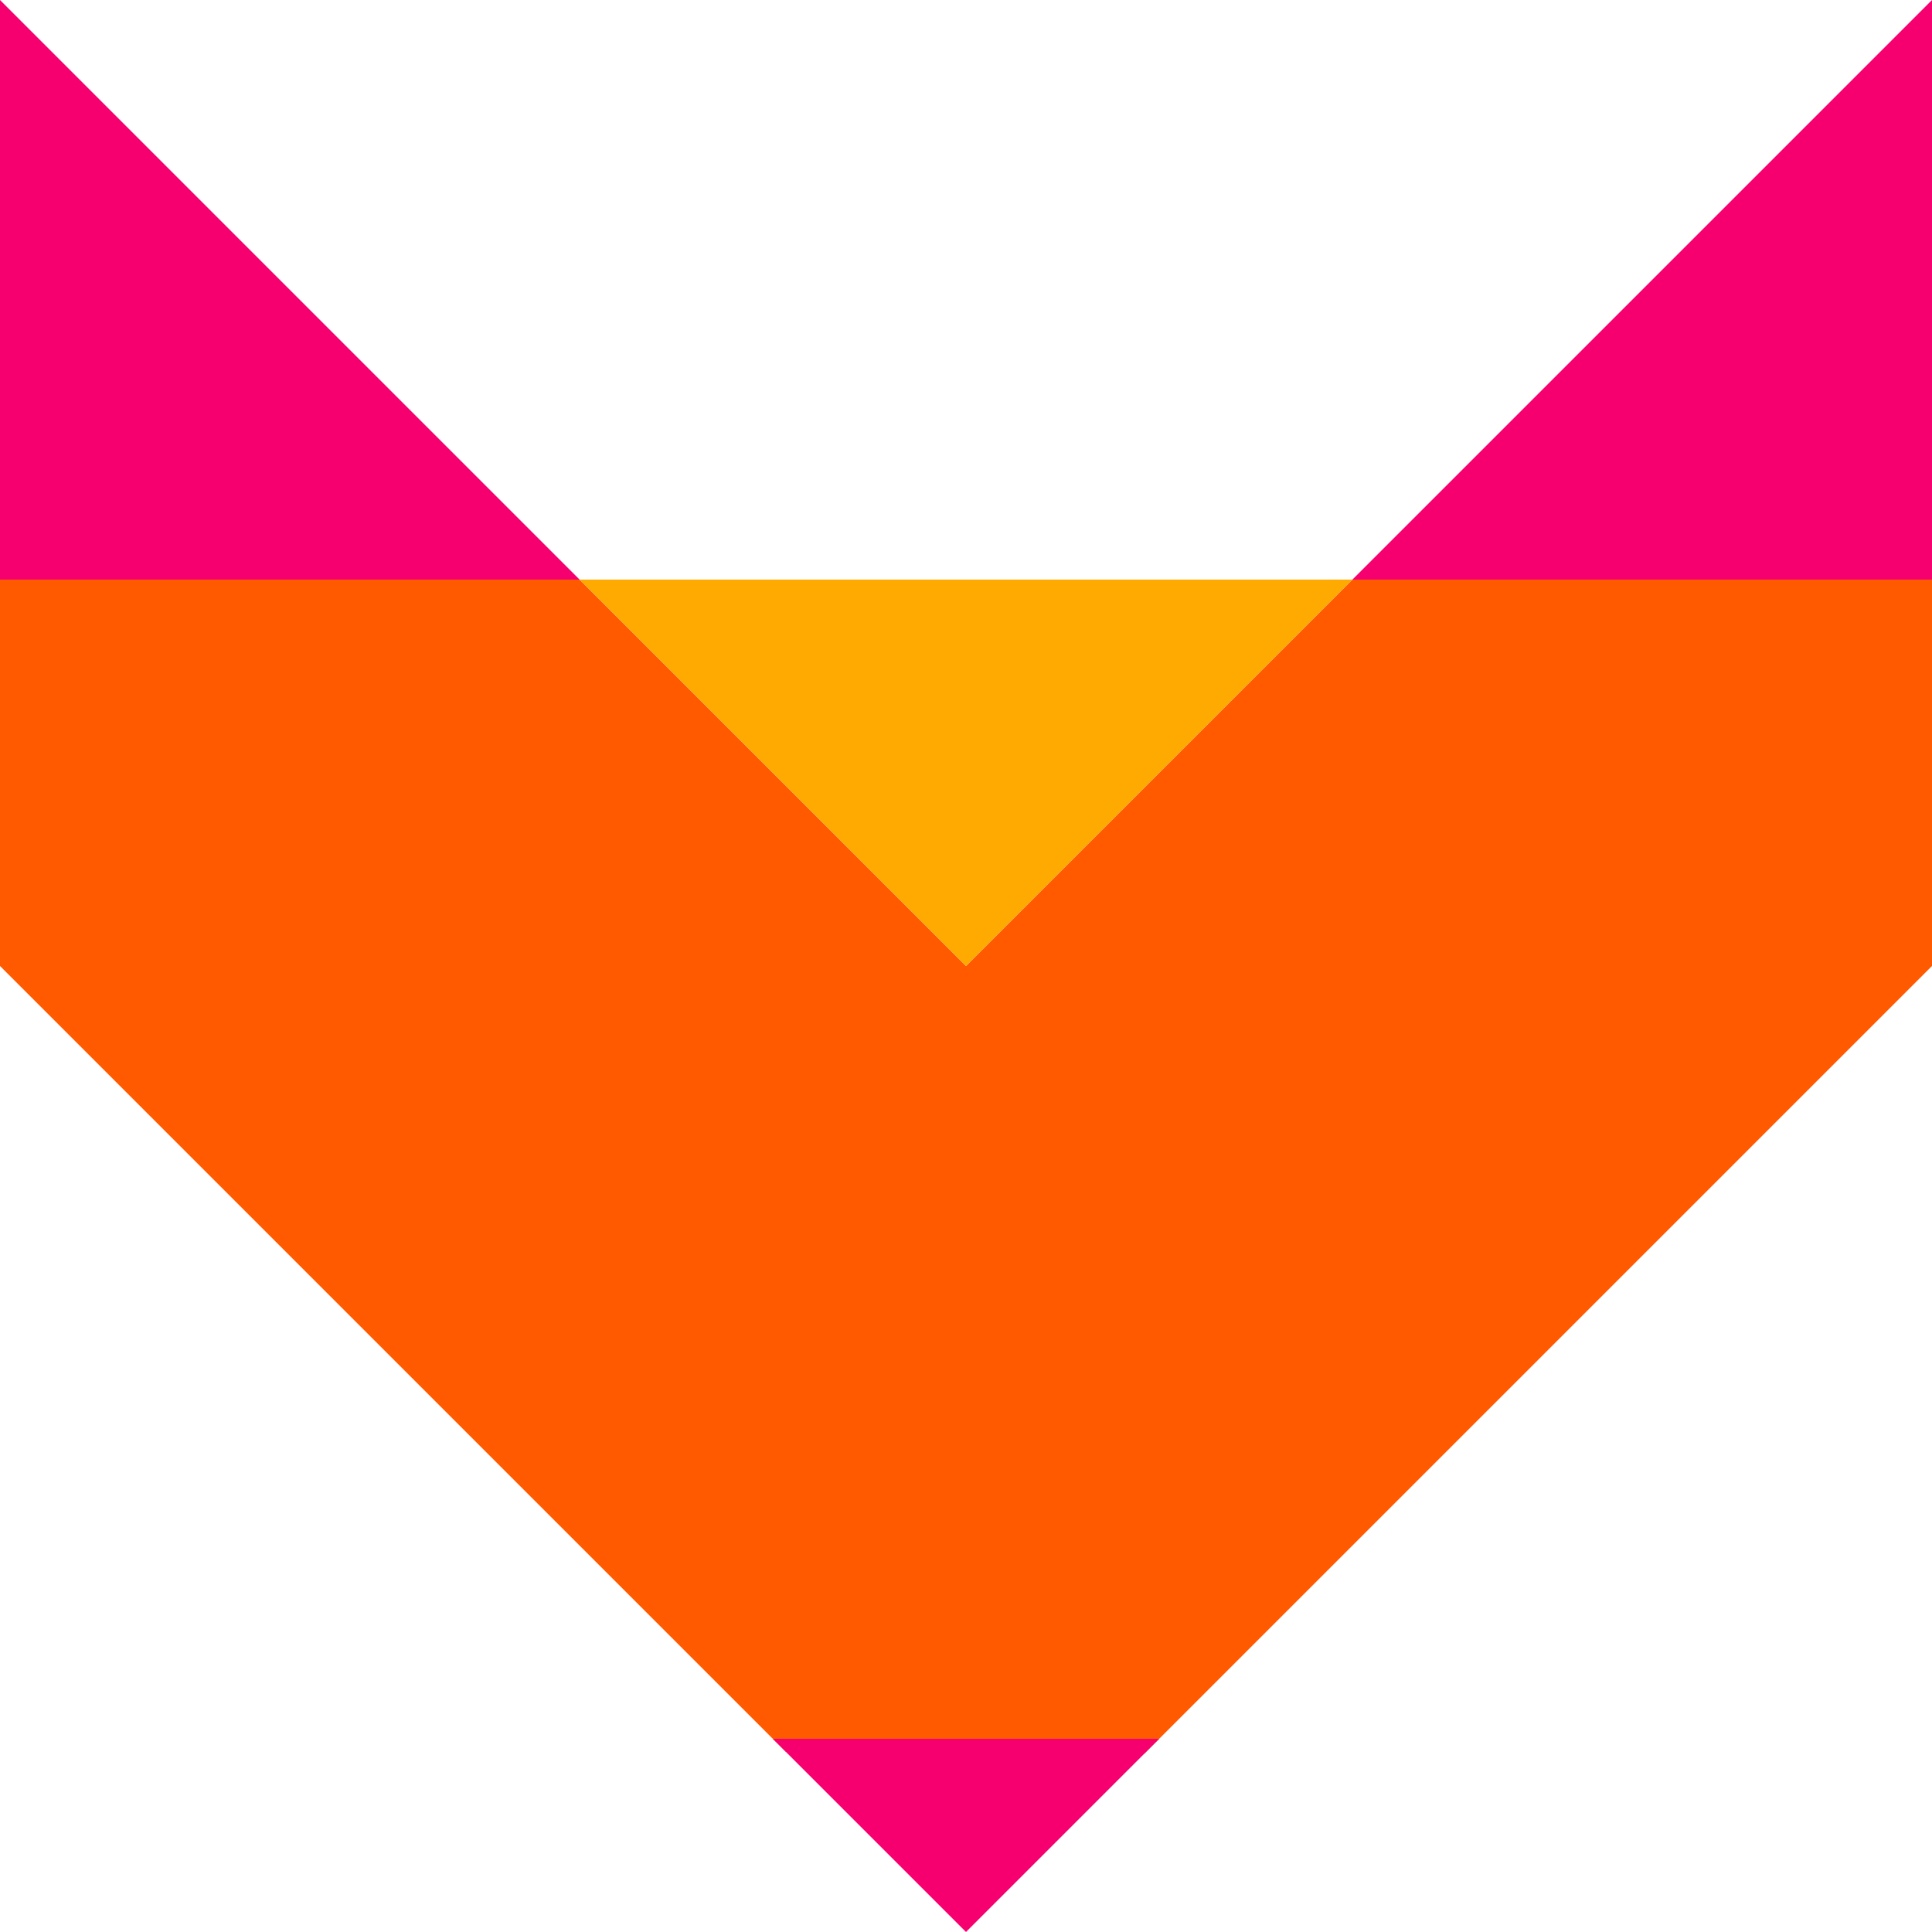 <svg xmlns="http://www.w3.org/2000/svg" width="200" height="200">
  <path fill="#FF5A00" d="M0 60v40l81.342 81.342 37.127.189L200 100V60h-60l-40 40-40-40z"/>
  <path fill="#F5006E" d="M0 60h60L0 0zM140 60l60-60v60zM80 180l20 20 20-20z"/>
  <path fill="#FA0" d="M60 60h80l-40 40z"/>
</svg>
